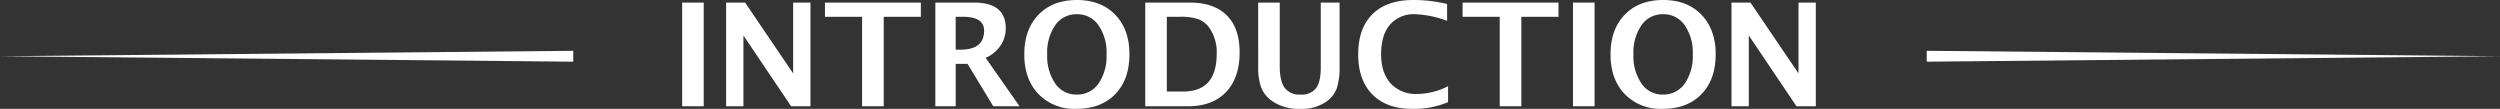 <svg xmlns="http://www.w3.org/2000/svg" xmlns:xlink="http://www.w3.org/1999/xlink" width="689" height="30" viewBox="0 0 689 30"><rect x="0" y="0" width="689" height="30" fill="#333333" stroke="none"/><defs><clipPath id="a"><rect width="313" height="30" transform="translate(516.017 123)" fill="rgba(255,255,255,0.41)"/></clipPath></defs><g transform="translate(-328.018 -123)"><g transform="translate(1017.018 140) rotate(180)"><path d="M1113.8,1086.974l-158-1.5,158-1.5Z" transform="translate(-955.804 -1083.974)" fill="#fff"/></g><g transform="translate(328.018 137)"><path d="M1113.8,1086.974l-158-1.5,158-1.5Z" transform="translate(-955.804 -1083.974)" fill="#fff"/></g><g clip-path="url(#a)"><path d="M5.613-.343V-28.915h5.946V-.343Zm12.12,0V-28.915h5.232L36.208-9.4V-28.915h4.768V-.343H35.648L22.5-19.861V-.343Zm37.471,0V-25H44.972v-3.919H71.4V-25H61.169V-.343Zm20.193,0V-28.915H86.092q8.707,0,8.707,7.085a8.378,8.378,0,0,1-1.477,4.817,9.461,9.461,0,0,1-4.064,3.33L98.6-.343H91.362l-7.085-11.68H81V-.343Zm5.6-15.6h1.371q6.467,0,6.467-5.232Q88.833-25,83.061-25H81ZM114.216.371A13.7,13.7,0,0,1,103.81-3.722q-3.9-4.093-3.9-10.907,0-6.892,3.919-10.946t10.579-4.054q6.622,0,10.55,4.054t3.929,10.888q0,6.988-3.929,11.023T114.216.371Zm.077-3.938a7.142,7.142,0,0,0,6.052-3,13.358,13.358,0,0,0,2.23-8.137,13.079,13.079,0,0,0-2.239-7.992,7.032,7.032,0,0,0-5.927-3.012,7.043,7.043,0,0,0-5.956,3.012,13.225,13.225,0,0,0-2.23,8.05,13.329,13.329,0,0,0,2.22,8.041A6.909,6.909,0,0,0,114.293-3.567ZM133.246-.343V-28.915h12.3q6.641,0,10.174,3.523t3.533,10.164q0,7.066-3.745,10.975T145.023-.343ZM139.192-4.4h4.44q4.691,0,7-2.6t2.307-7.886a11.839,11.839,0,0,0-1.853-6.815,6.736,6.736,0,0,0-3.07-2.587A14.8,14.8,0,0,0,142.783-25h-3.591Zm25.174-24.517h5.946V-11.4q0,4.151,1.371,5.994A5.146,5.146,0,0,0,176.1-3.567a4.9,4.9,0,0,0,4.218-1.757q1.3-1.757,1.3-5.656V-28.915H186.8v17.548a18.581,18.581,0,0,1-.753,6.033,7.934,7.934,0,0,1-2.741,3.6,11.659,11.659,0,0,1-7.317,2.1,12.888,12.888,0,0,1-7.915-2.239,8.318,8.318,0,0,1-2.886-3.658,16.851,16.851,0,0,1-.82-5.9ZM216.7-1.482A24.159,24.159,0,0,1,206.8.371q-7.027,0-10.946-3.958t-3.919-11.042q0-7.22,3.948-11.11t11.264-3.89a39.9,39.9,0,0,1,9.286,1.1v4.653a27.529,27.529,0,0,0-8.764-1.834,8.669,8.669,0,0,0-6.969,2.867q-2.452,2.867-2.452,8.137,0,5.174,2.635,8.069a9.4,9.4,0,0,0,7.326,2.9A19.011,19.011,0,0,0,216.7-5.864ZM230.938-.343V-25H220.706v-3.919h26.429V-25H236.9V-.343Zm20.193,0V-28.915h5.946V-.343Zm24.649.714a13.7,13.7,0,0,1-10.405-4.093q-3.9-4.093-3.9-10.907,0-6.892,3.919-10.946t10.579-4.054q6.622,0,10.55,4.054t3.929,10.888q0,6.988-3.929,11.023T275.779.371Zm.077-3.938a7.142,7.142,0,0,0,6.052-3,13.358,13.358,0,0,0,2.23-8.137A13.079,13.079,0,0,0,281.9-22.7a7.032,7.032,0,0,0-5.927-3.012,7.043,7.043,0,0,0-5.956,3.012,13.225,13.225,0,0,0-2.23,8.05,13.329,13.329,0,0,0,2.22,8.041A6.909,6.909,0,0,0,275.857-3.567ZM294.81-.343V-28.915h5.232L313.285-9.4V-28.915h4.768V-.343h-5.328L299.579-19.861V-.343Z" transform="translate(510.404 152.629)" fill="#fff"/></g></g></svg>